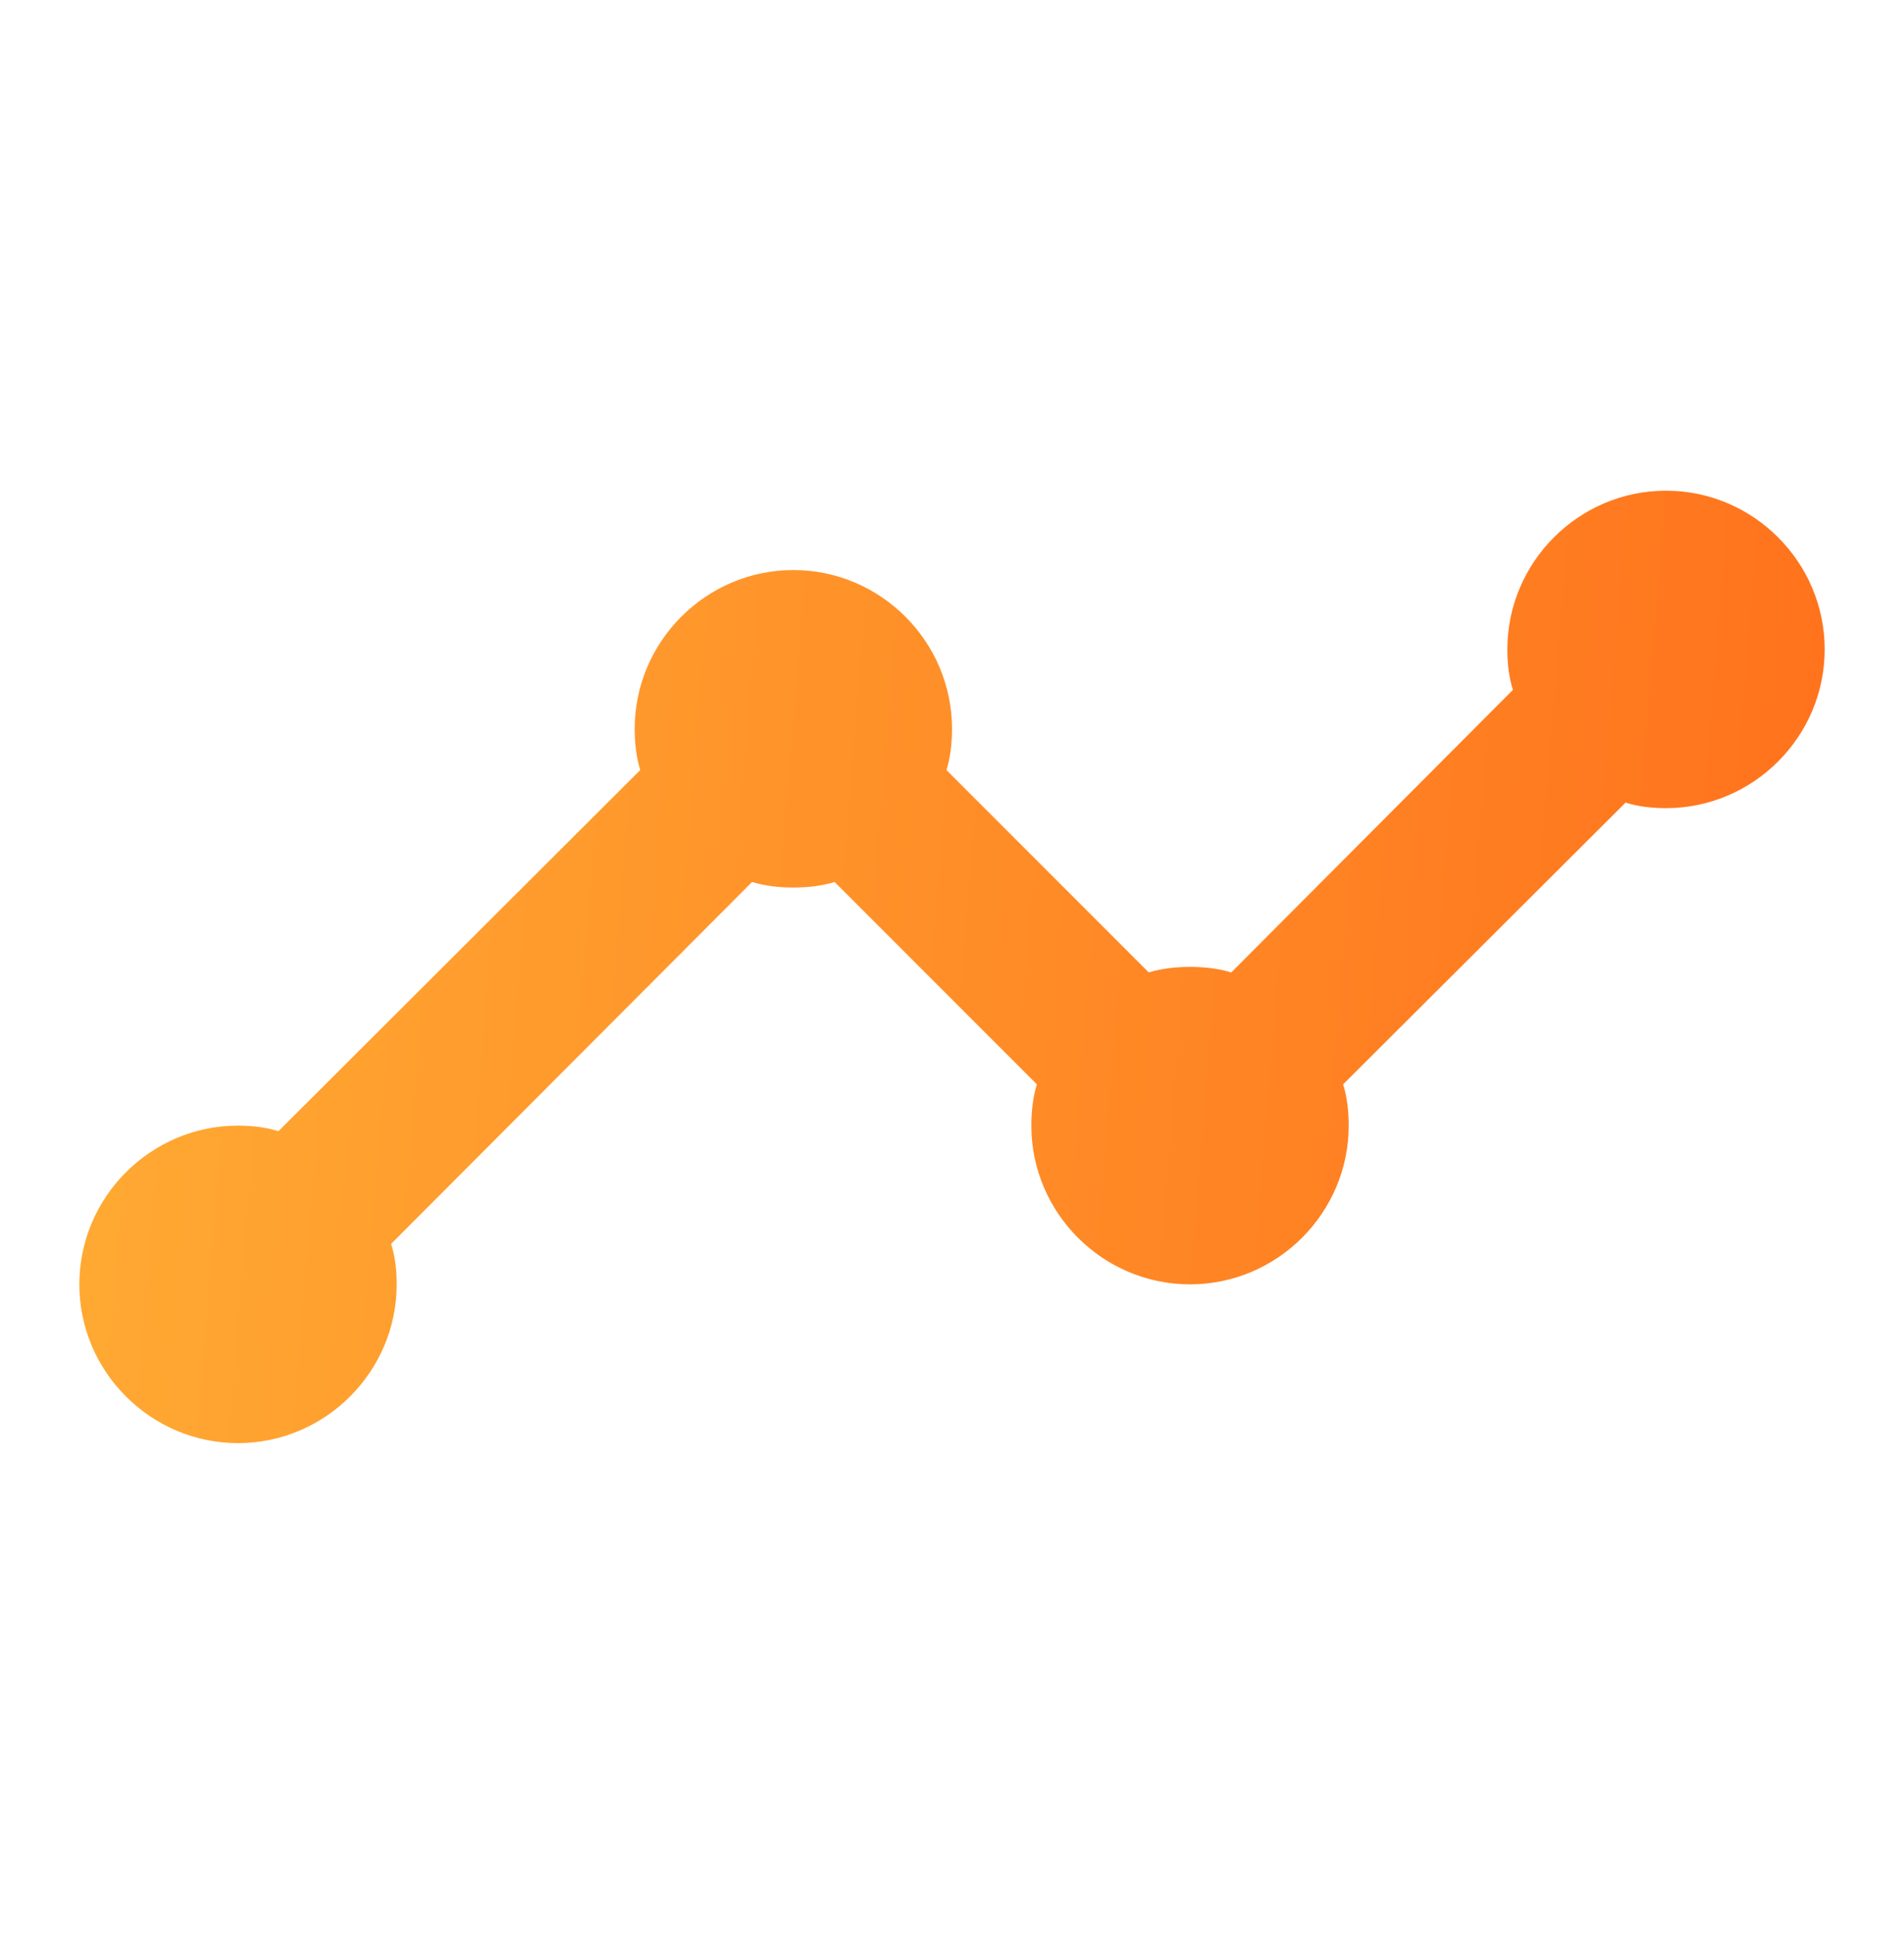 <svg width="67" height="68" viewBox="0 0 67 68" fill="none" xmlns="http://www.w3.org/2000/svg">
<path d="M64.209 22.843C64.209 25.914 61.696 28.426 58.625 28.426C58.123 28.426 57.648 28.371 57.202 28.231L47.263 38.141C47.403 38.588 47.459 39.091 47.459 39.593C47.459 42.664 44.946 45.176 41.875 45.176C38.804 45.176 36.292 42.664 36.292 39.593C36.292 39.091 36.348 38.588 36.487 38.141L29.369 31.023C28.922 31.162 28.419 31.218 27.917 31.218C27.415 31.218 26.912 31.162 26.465 31.023L13.763 43.753C13.903 44.199 13.959 44.674 13.959 45.176C13.959 48.247 11.446 50.76 8.375 50.76C5.304 50.76 2.792 48.247 2.792 45.176C2.792 42.106 5.304 39.593 8.375 39.593C8.878 39.593 9.352 39.649 9.799 39.788L22.529 27.086C22.39 26.64 22.334 26.137 22.334 25.635C22.334 22.564 24.846 20.051 27.917 20.051C30.988 20.051 33.5 22.564 33.5 25.635C33.5 26.137 33.444 26.64 33.305 27.086L40.424 34.205C40.87 34.066 41.373 34.01 41.875 34.01C42.378 34.01 42.88 34.066 43.327 34.205L53.237 24.267C53.098 23.82 53.042 23.346 53.042 22.843C53.042 19.772 55.554 17.26 58.625 17.26C61.696 17.26 64.209 19.772 64.209 22.843Z" fill="url(#paint0_linear_943_9518)"/>
<defs>
<linearGradient id="paint0_linear_943_9518" x1="3.406" y1="18.818" x2="66.396" y2="23.959" gradientUnits="userSpaceOnUse">
<stop stop-color="#FFAA33"/>
<stop offset="1" stop-color="#FF711C"/>
</linearGradient>
</defs>
</svg>

